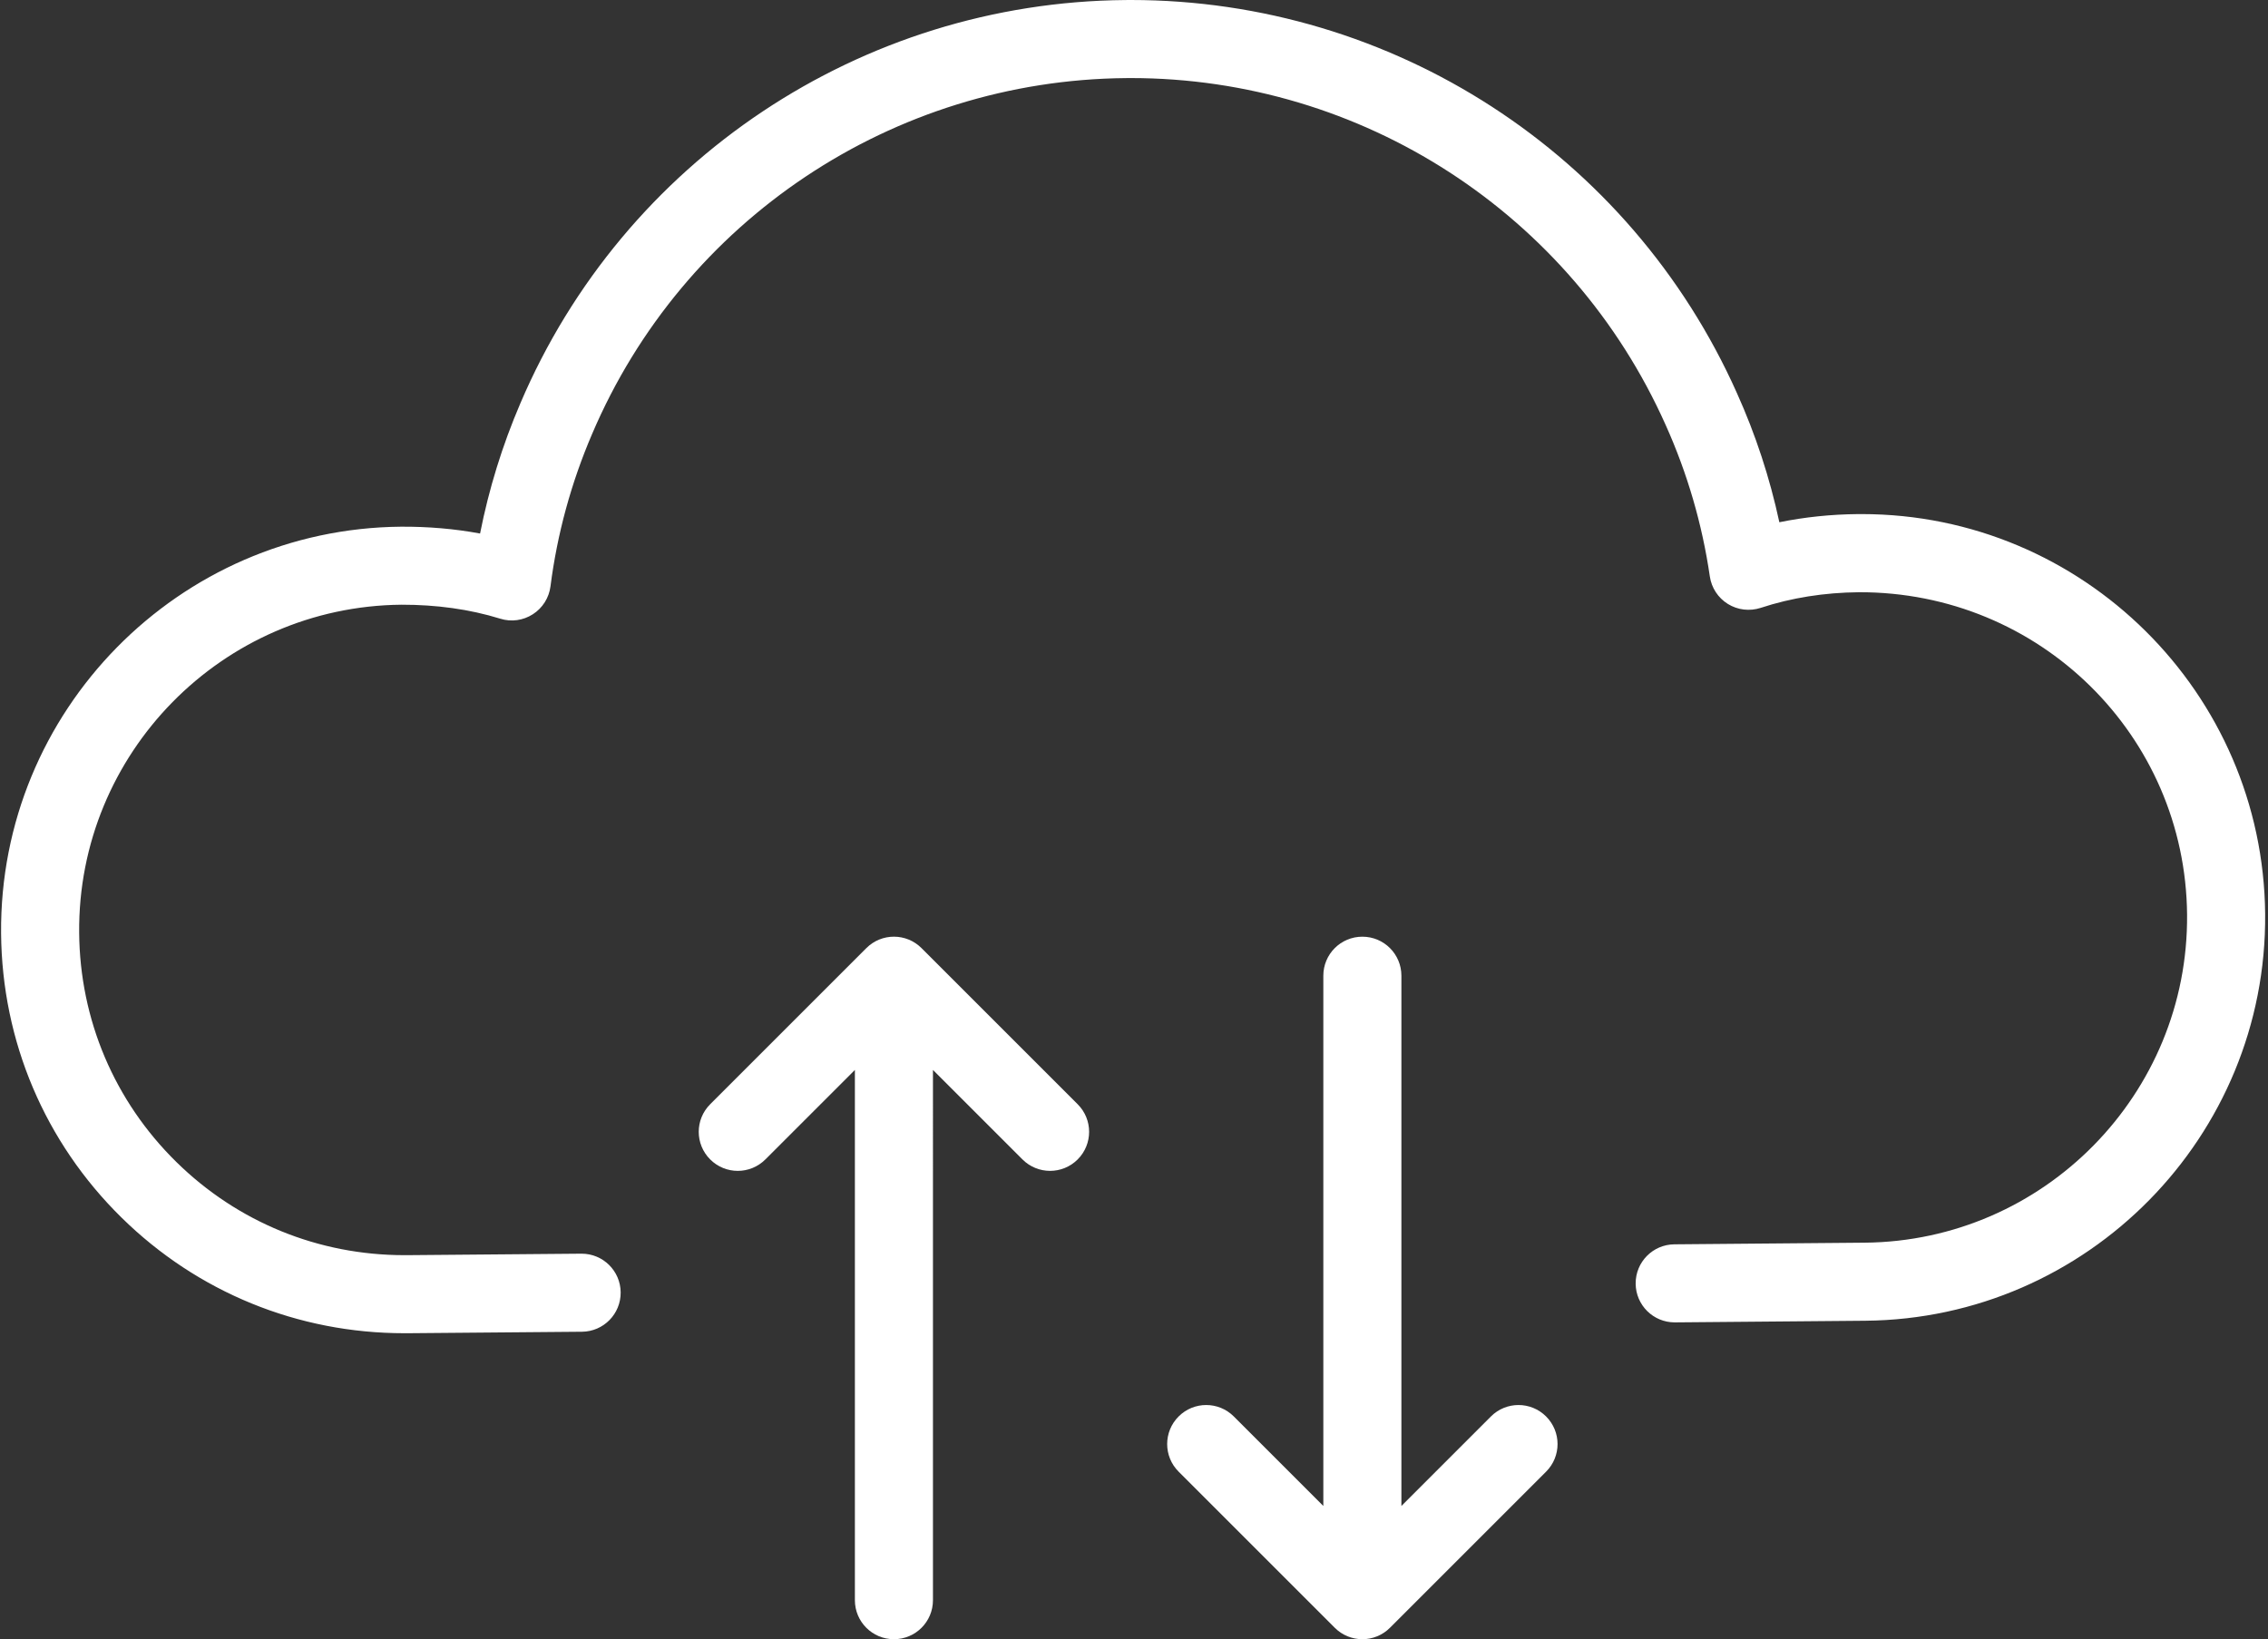 <?xml version="1.0" encoding="UTF-8" standalone="no"?><svg xmlns="http://www.w3.org/2000/svg" xmlns:xlink="http://www.w3.org/1999/xlink" fill="#ffffff" height="42" preserveAspectRatio="xMidYMid meet" version="1" viewBox="3.1 11.0 58.1 42.0" width="58.1" zoomAndPan="magnify"><rect x="3.1" y="11.0" width="58.1" height="42.0" fill="#333333" stroke="none"/><g id="change1_1"><path d="M50.794,24.172c-0.029,0-0.061,0-0.091,0c-0.692,0.006-1.369,0.076-2.021,0.209c-0.245-1.139-0.609-2.25-1.089-3.314 c-2.736-6.129-8.817-10.067-15.522-10.067c-0.05,0-0.1,0.001-0.148,0.001c-6.762,0.059-12.844,4.115-15.493,10.333 c-0.462,1.077-0.807,2.195-1.032,3.336c-0.654-0.122-1.338-0.179-2.025-0.175C7.674,24.544,3.078,29.22,3.128,34.917 c0.023,2.762,1.12,5.349,3.087,7.282c1.945,1.912,4.515,2.961,7.242,2.961c0.03,0,0.062,0,0.093,0l4.459-0.038 c0.552-0.005,0.996-0.456,0.991-1.009c-0.005-0.549-0.451-0.991-1-0.991c-0.003,0-0.006,0-0.009,0l-4.459,0.038 c-0.025,0-0.05,0-0.074,0c-2.201,0-4.273-0.846-5.841-2.388c-1.586-1.559-2.471-3.645-2.489-5.873 c-0.04-4.595,3.666-8.365,8.26-8.405c0.884-0.001,1.736,0.113,2.527,0.358c0.282,0.089,0.588,0.046,0.836-0.114 c0.249-0.16,0.413-0.421,0.451-0.714c0.171-1.339,0.529-2.652,1.066-3.905c2.338-5.487,7.705-9.066,13.672-9.118 c0.044,0,0.087-0.001,0.13-0.001c5.917,0,11.283,3.476,13.698,8.885c0.557,1.238,0.938,2.545,1.133,3.883 c0.042,0.293,0.212,0.551,0.463,0.707c0.251,0.155,0.557,0.191,0.839,0.1c0.786-0.259,1.634-0.393,2.519-0.401 c4.625-0.014,8.365,3.666,8.405,8.261c0.039,4.595-3.667,8.365-8.262,8.405l-4.873,0.042c-0.552,0.005-0.996,0.456-0.991,1.009 c0.005,0.549,0.451,0.991,1,0.991c0.003,0,0.006,0,0.009,0l4.873-0.042c5.697-0.05,10.293-4.726,10.244-10.423 C61.076,28.748,56.451,24.172,50.794,24.172z" fill="inherit"/><path d="M26.707,35.293c-0.391-0.391-1.023-0.391-1.414,0l-4,4c-0.391,0.391-0.391,1.023,0,1.414c0.391,0.391,1.023,0.391,1.414,0 L25,38.414V52c0,0.553,0.447,1,1,1c0.553,0,1-0.447,1-1V38.414l2.293,2.293C29.488,40.902,29.744,41,30,41 c0.256,0,0.512-0.098,0.707-0.293c0.391-0.391,0.391-1.023,0-1.414L26.707,35.293z" fill="inherit"/><path d="M41.293,47.293L39,49.586V36c0-0.553-0.447-1-1-1c-0.553,0-1,0.447-1,1v13.586l-2.293-2.293 c-0.391-0.391-1.023-0.391-1.414,0c-0.391,0.391-0.391,1.023,0,1.414l4,4C37.488,52.902,37.744,53,38,53 c0.256,0,0.512-0.098,0.707-0.293l4-4c0.391-0.391,0.391-1.023,0-1.414C42.316,46.902,41.684,46.902,41.293,47.293z" fill="inherit"/></g></svg>